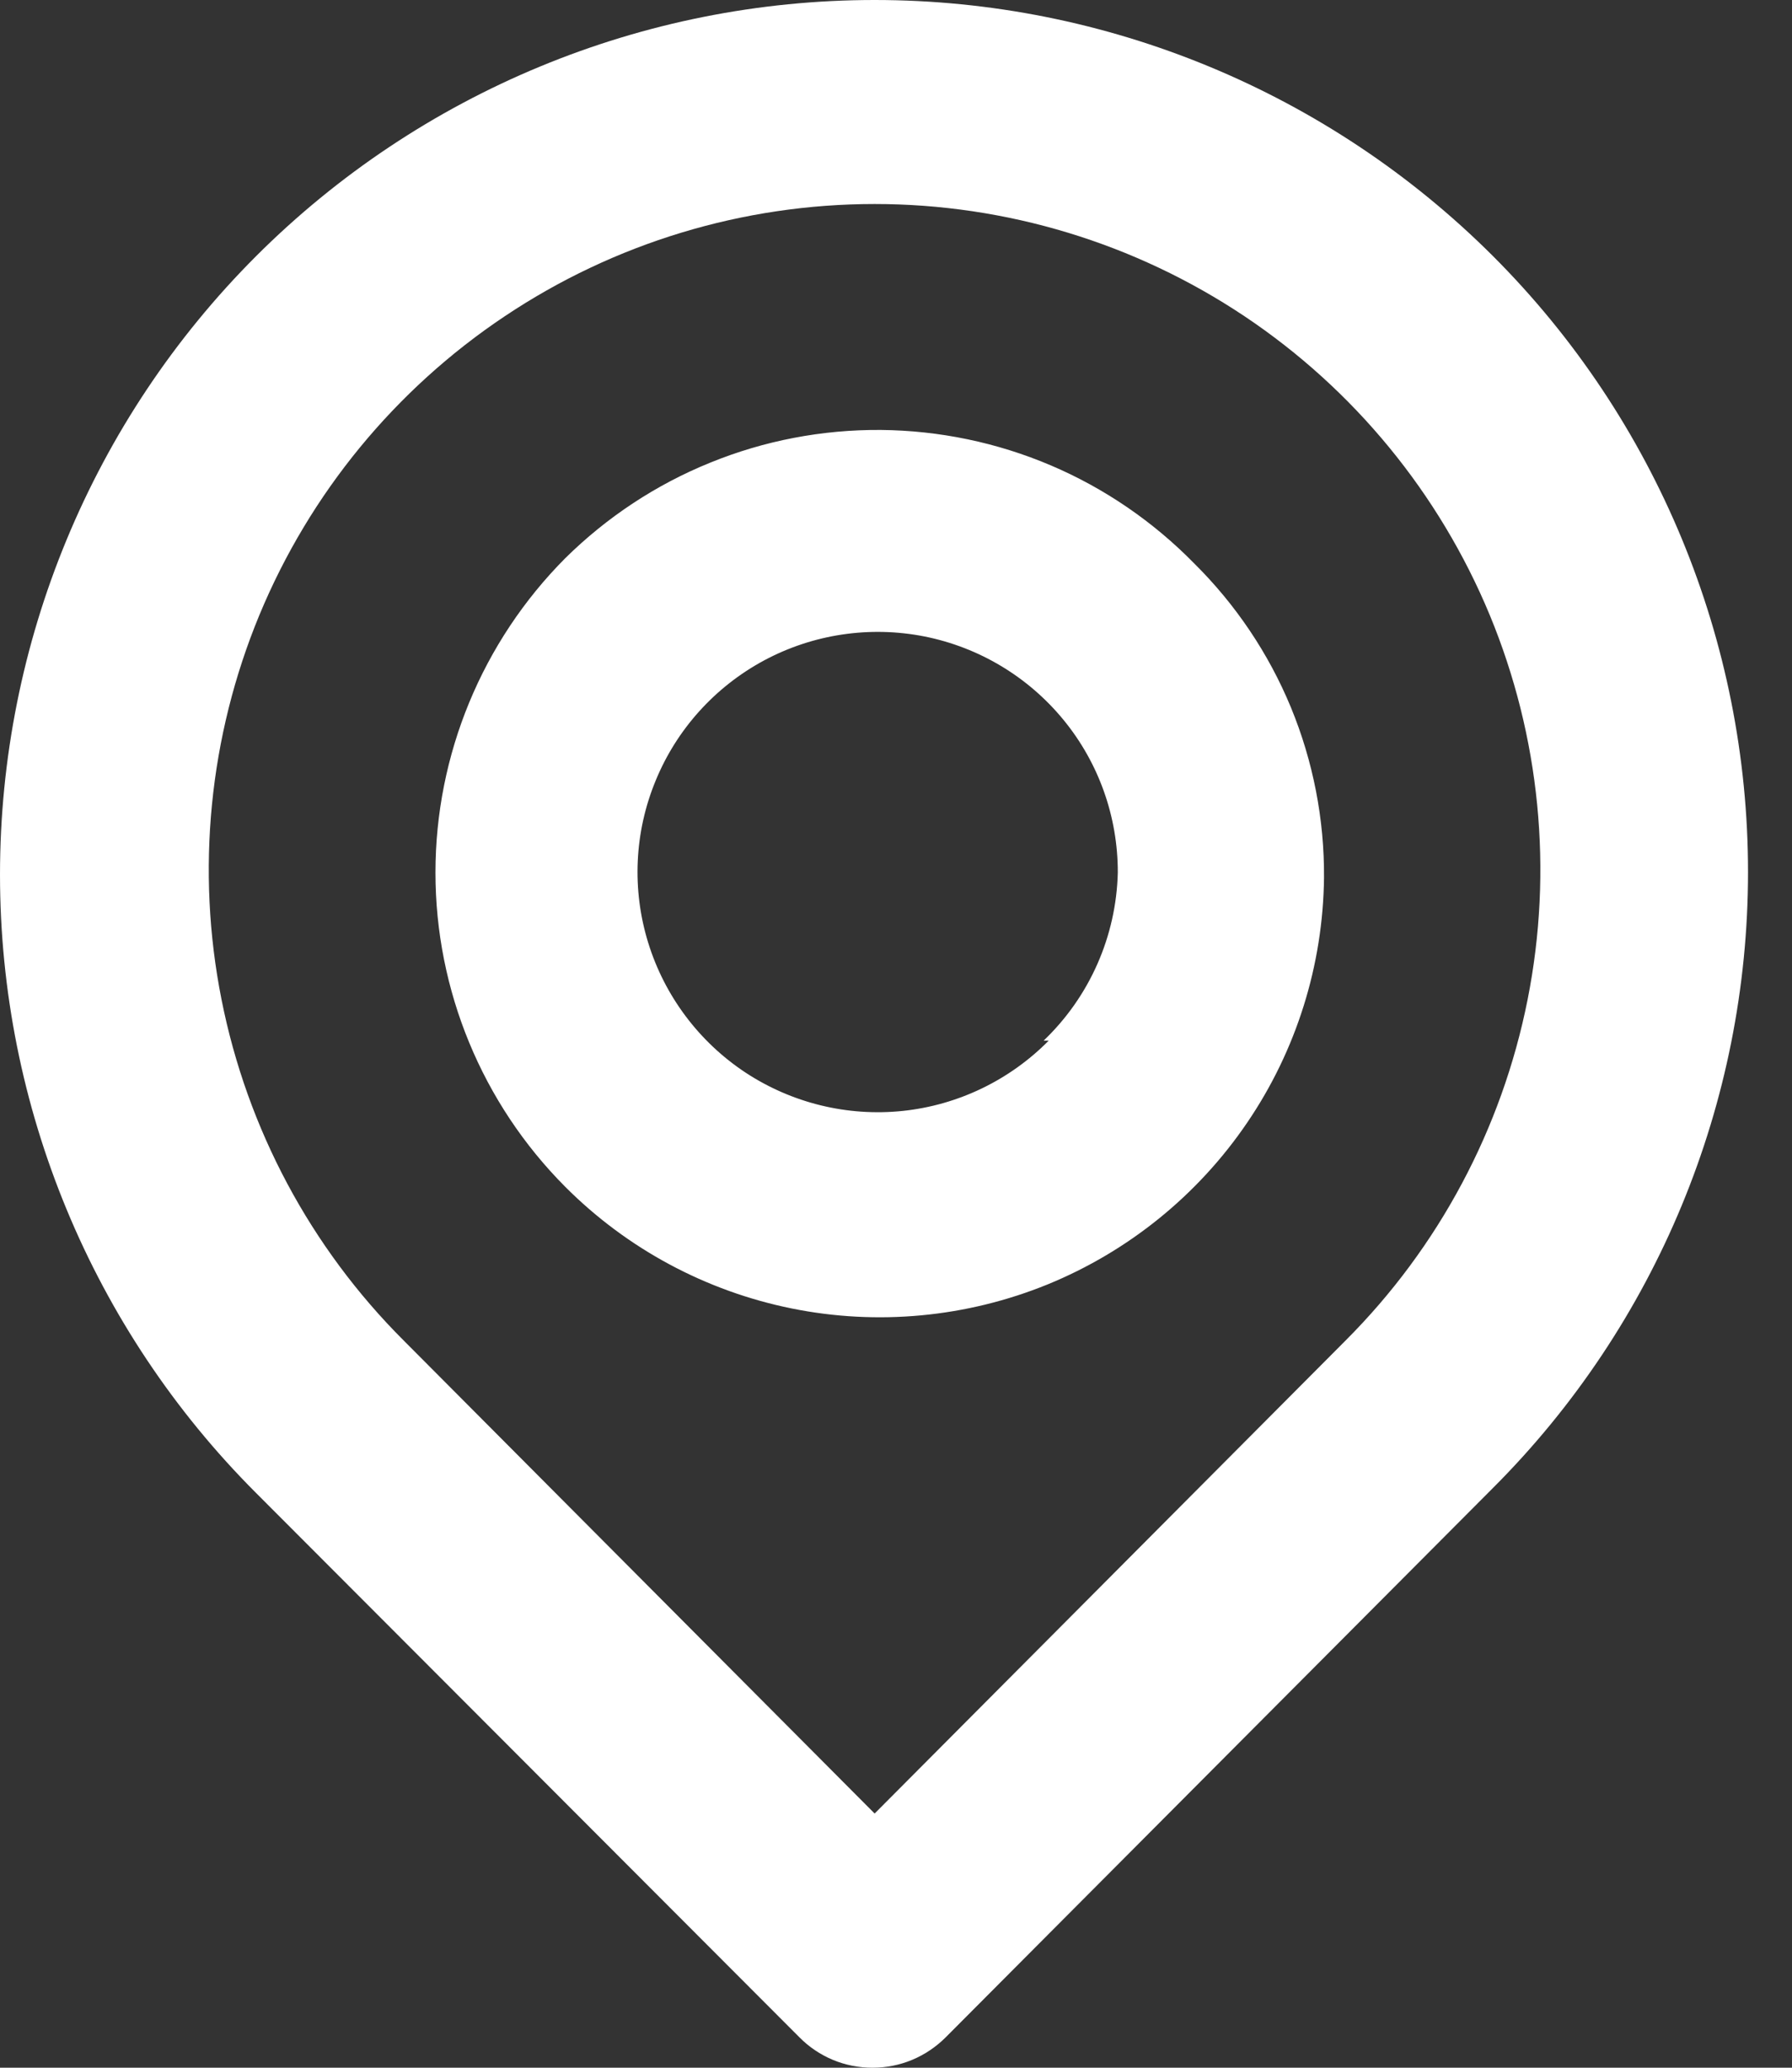 <?xml version="1.0" encoding="UTF-8"?> <svg xmlns="http://www.w3.org/2000/svg" width="13" height="15" viewBox="0 0 13 15" fill="none"><rect x="0" y="0" width="13" height="15" fill="#333333" stroke="none"/> <path d="M10.831 1.858C9.641 0.669 8.027 0 6.345 0C4.662 0 3.048 0.669 1.858 1.858C0.668 3.048 3.05301e-05 4.662 3.05176e-05 6.345C3.0505e-05 8.027 0.668 9.641 1.858 10.831L5.799 14.779C5.868 14.849 5.951 14.905 6.042 14.943C6.133 14.981 6.231 15 6.33 15C6.428 15 6.526 14.981 6.617 14.943C6.708 14.905 6.791 14.849 6.861 14.779L10.831 10.794C12.016 9.609 12.681 8.002 12.681 6.326C12.681 4.65 12.016 3.043 10.831 1.858ZM9.762 9.724L6.345 13.156L2.928 9.724C2.252 9.049 1.793 8.188 1.607 7.251C1.421 6.314 1.517 5.343 1.882 4.461C2.248 3.579 2.867 2.825 3.662 2.294C4.456 1.763 5.389 1.48 6.345 1.48C7.3 1.48 8.233 1.763 9.028 2.294C9.822 2.825 10.441 3.579 10.807 4.461C11.172 5.343 11.268 6.314 11.082 7.251C10.896 8.188 10.437 9.049 9.762 9.724ZM4.101 4.049C3.498 4.655 3.159 5.475 3.159 6.33C3.159 7.185 3.498 8.005 4.101 8.61C4.55 9.06 5.121 9.366 5.743 9.492C6.365 9.618 7.011 9.557 7.599 9.318C8.186 9.078 8.69 8.67 9.047 8.145C9.404 7.621 9.598 7.002 9.605 6.367C9.608 5.943 9.526 5.523 9.365 5.132C9.203 4.74 8.964 4.385 8.663 4.087C8.366 3.784 8.013 3.542 7.623 3.376C7.233 3.21 6.814 3.123 6.39 3.119C5.966 3.116 5.545 3.196 5.153 3.356C4.76 3.515 4.403 3.751 4.101 4.049ZM7.608 7.549C7.325 7.836 6.95 8.017 6.549 8.059C6.147 8.101 5.744 8.002 5.407 7.78C5.07 7.557 4.821 7.224 4.702 6.838C4.583 6.452 4.602 6.037 4.756 5.664C4.909 5.29 5.188 4.982 5.543 4.791C5.899 4.6 6.31 4.539 6.706 4.617C7.103 4.696 7.459 4.91 7.715 5.222C7.971 5.534 8.11 5.926 8.109 6.33C8.098 6.791 7.905 7.23 7.571 7.549H7.608Z" fill="white"></path> </svg> 